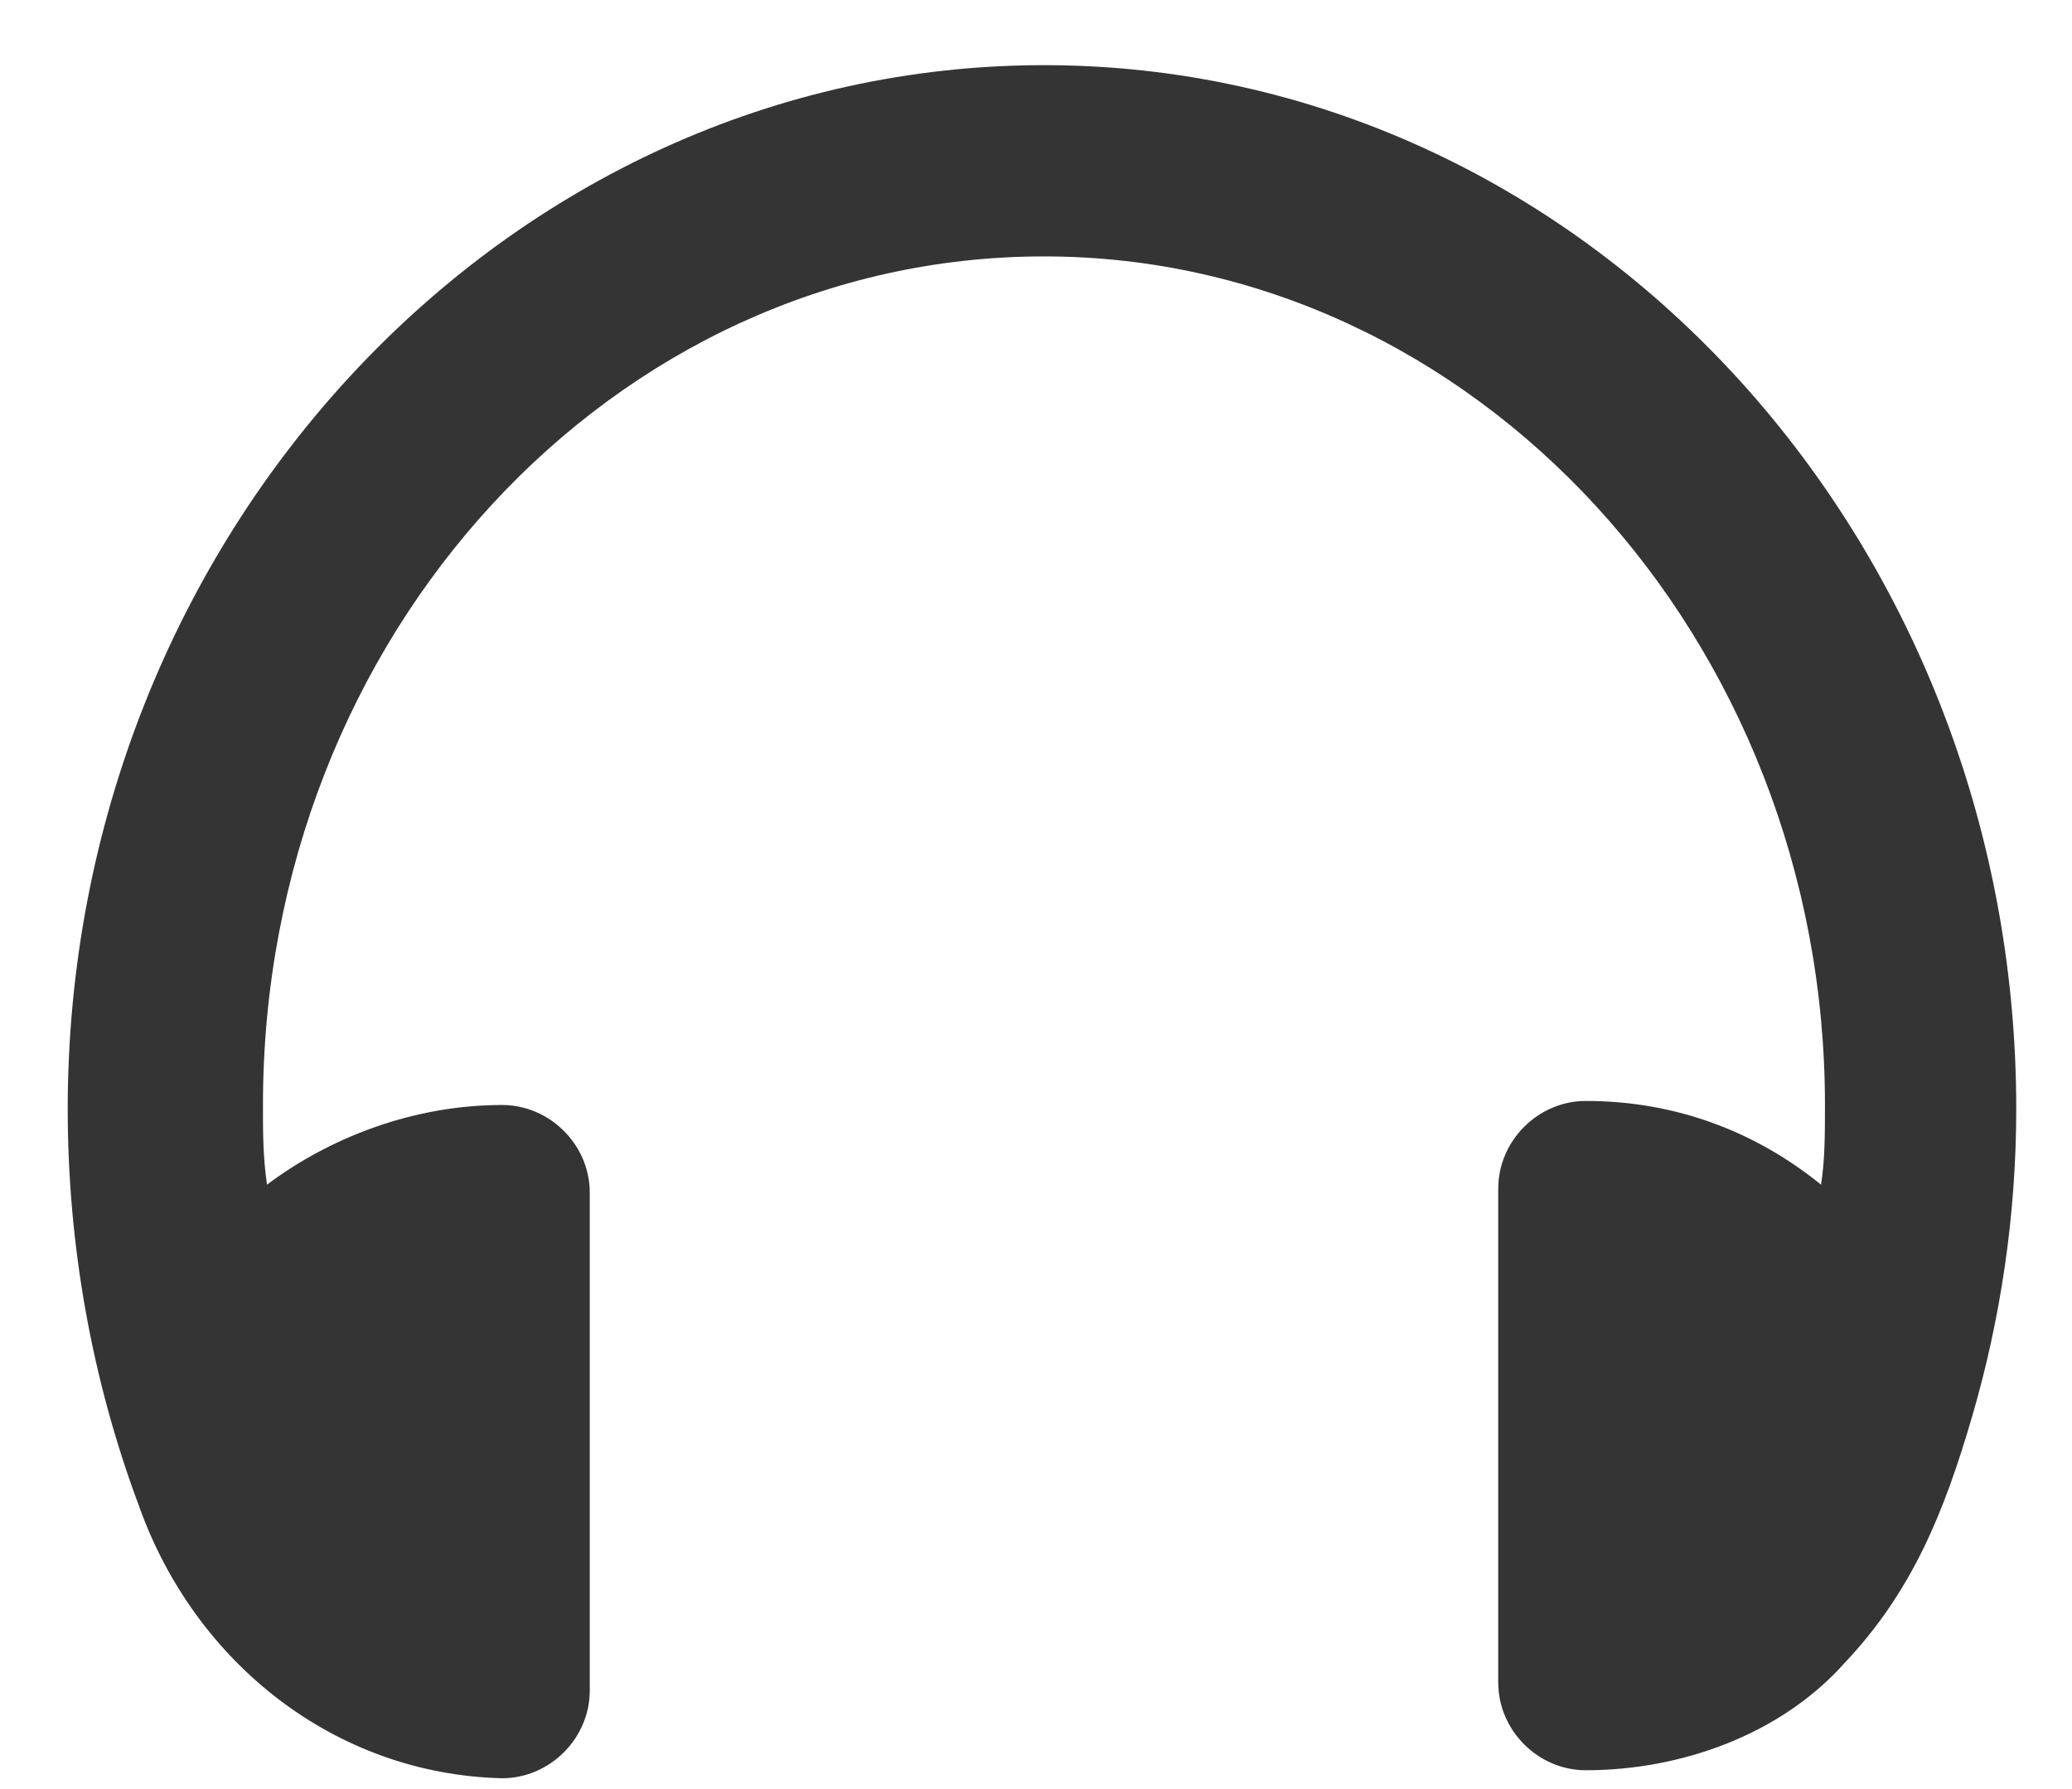 <svg width="22" height="19" viewBox="0 0 22 19" fill="none" xmlns="http://www.w3.org/2000/svg">
<path d="M21.408 11.777C21.408 5.685 16.796 0.692 11.085 0.692C5.373 0.692 0.719 5.685 0.719 11.777C0.719 13.215 0.973 14.654 1.481 16.008C2.073 17.658 3.554 18.842 5.331 18.885C5.838 18.885 6.262 18.462 6.262 17.954V12.665C6.262 12.158 5.838 11.735 5.331 11.735C4.4 11.735 3.512 12.073 2.835 12.581C2.792 12.285 2.792 12.031 2.792 11.735C2.792 6.742 6.515 2.723 11.085 2.723C15.654 2.723 19.377 6.785 19.377 11.735C19.377 12.031 19.377 12.327 19.335 12.581C18.658 12.031 17.811 11.692 16.838 11.692C16.331 11.692 15.908 12.115 15.908 12.623V17.869C15.908 18.377 16.331 18.8 16.838 18.8C17.854 18.8 18.912 18.419 19.588 17.658C20.308 16.896 20.646 16.05 20.942 15.035C21.238 14.019 21.408 12.919 21.408 11.777Z" fill="#333433"/>
</svg>

